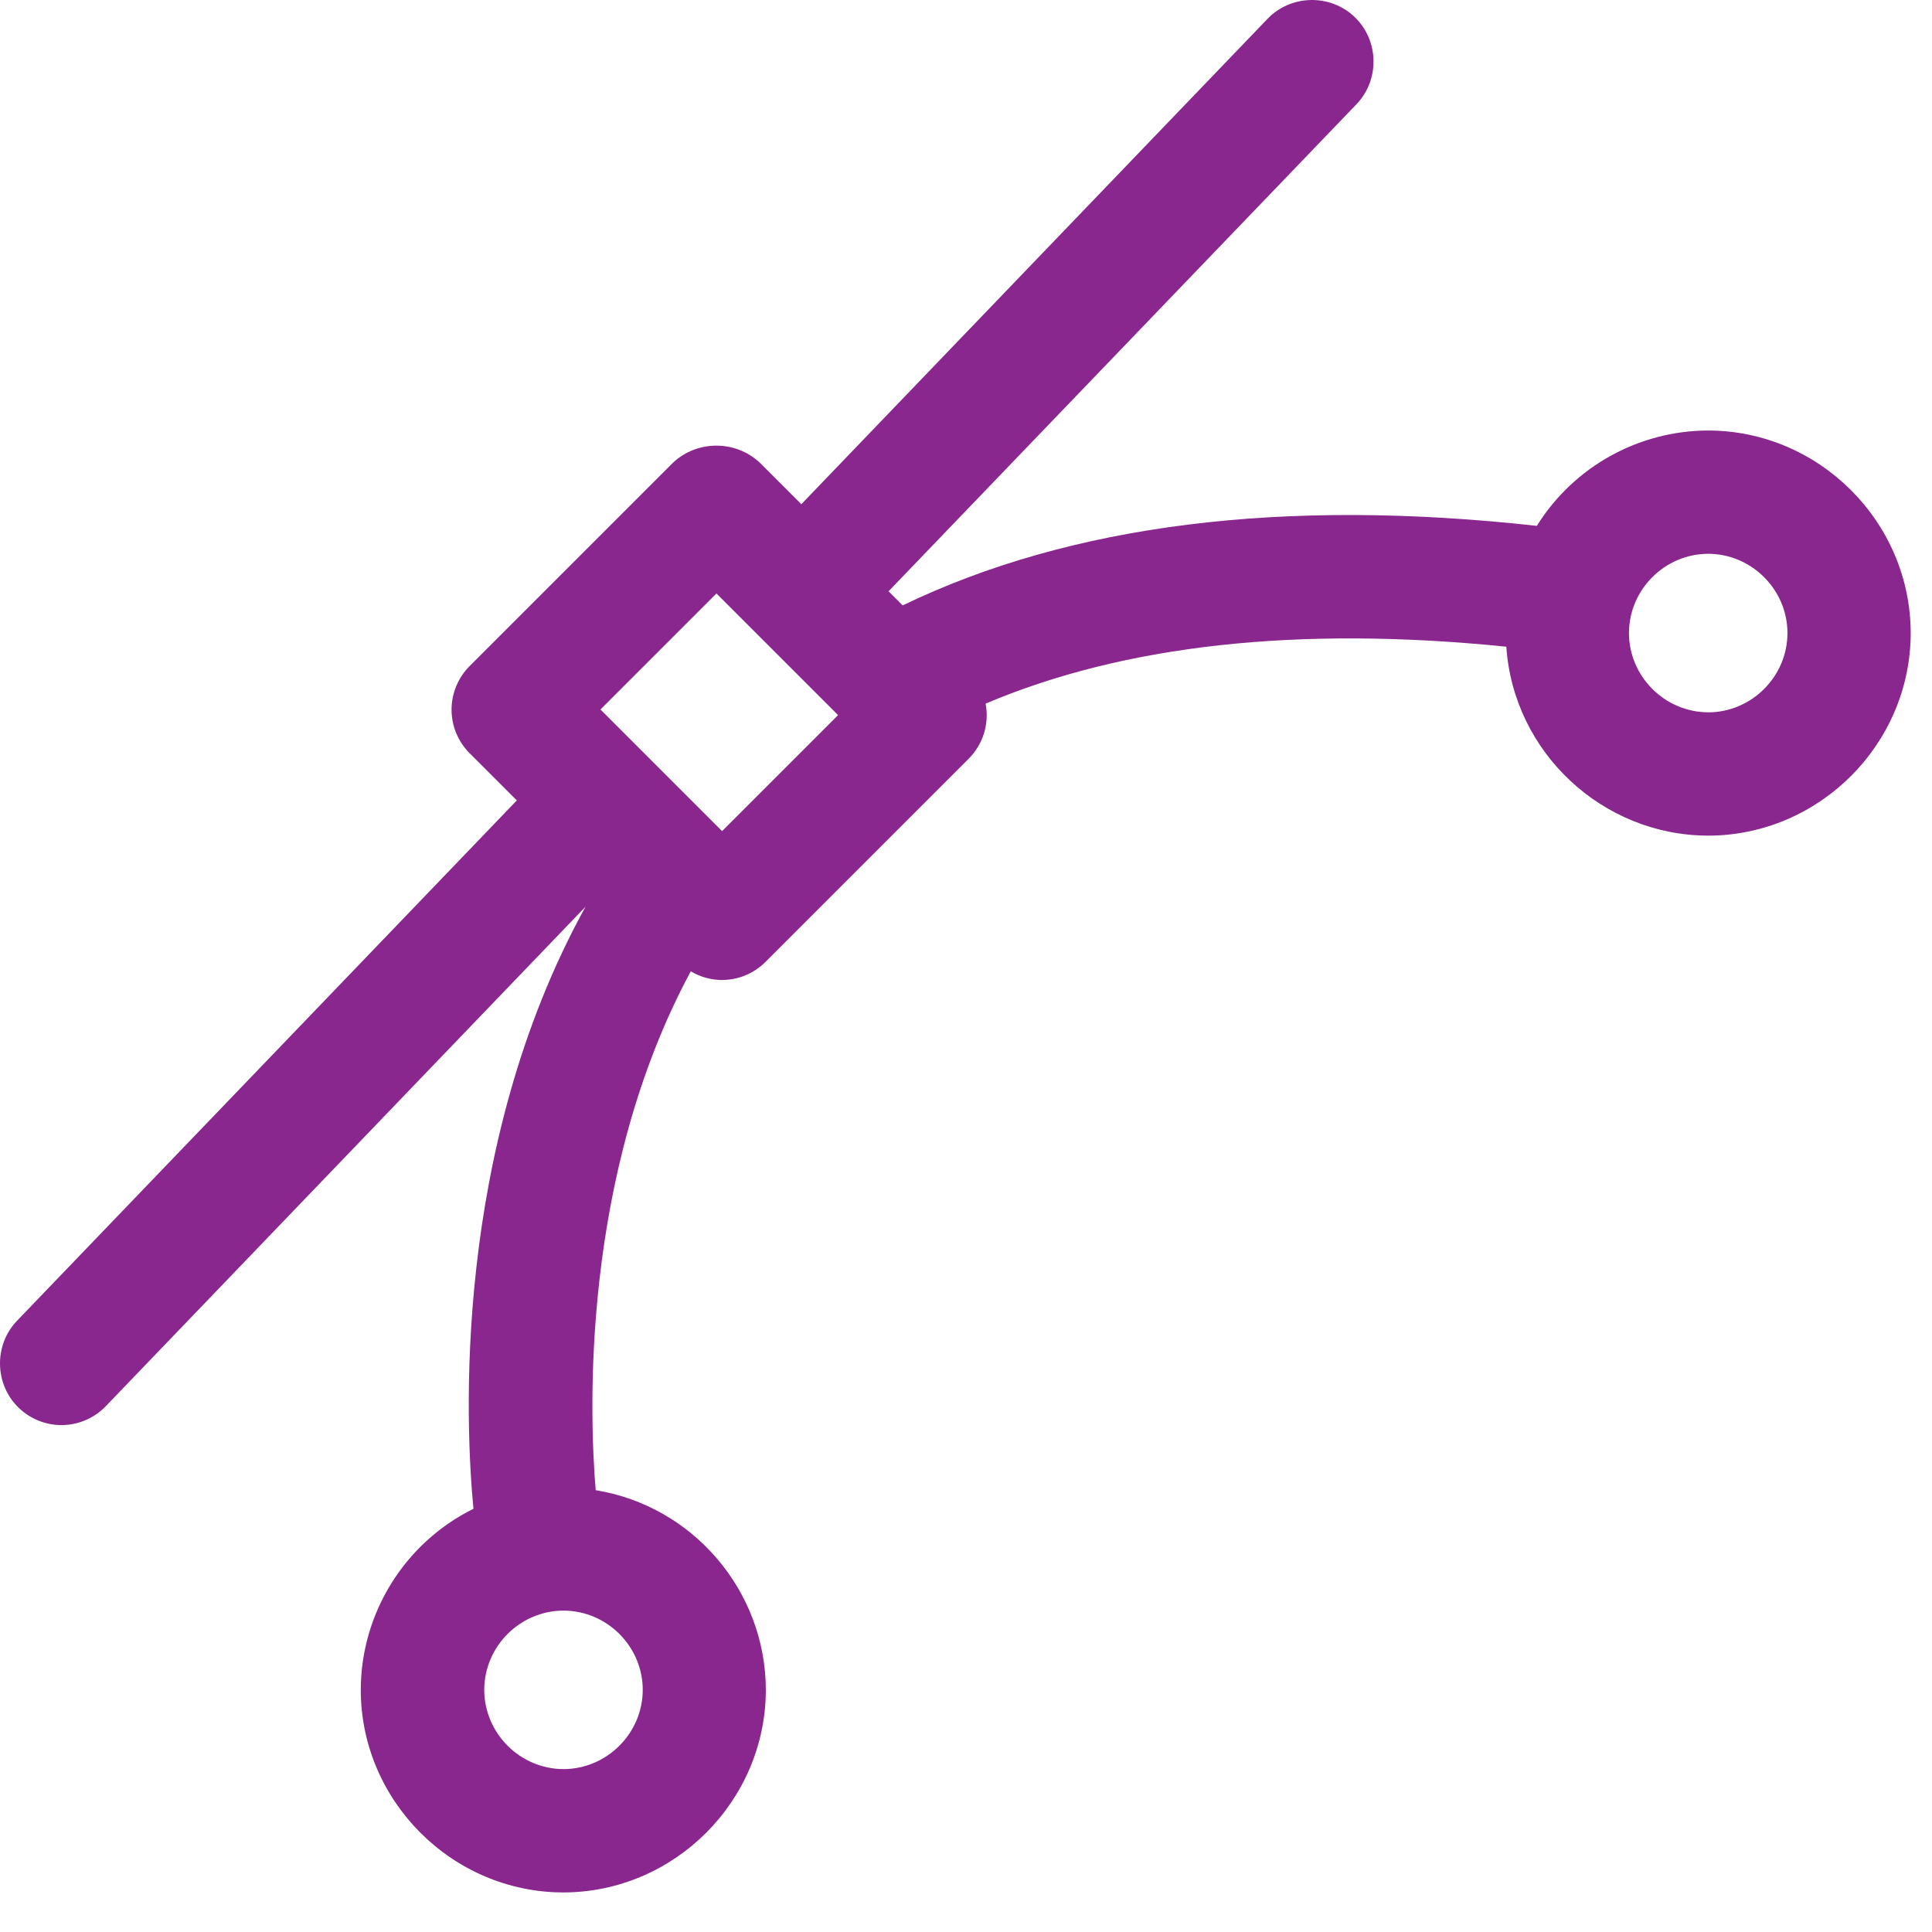 <?xml version="1.0" encoding="UTF-8" standalone="no"?><!DOCTYPE svg PUBLIC "-//W3C//DTD SVG 1.1//EN" "http://www.w3.org/Graphics/SVG/1.1/DTD/svg11.dtd"><svg width="100%" height="100%" viewBox="0 0 48 48" version="1.1" xmlns="http://www.w3.org/2000/svg" xmlns:xlink="http://www.w3.org/1999/xlink" xml:space="preserve" xmlns:serif="http://www.serif.com/" style="fill-rule:evenodd;clip-rule:evenodd;stroke-linejoin:round;stroke-miterlimit:1.414;"><g><path id="Path_1410" d="M42.444,10.696c-1.732,0.002 -3.346,0.899 -4.262,2.369c-6.318,-0.7 -11.588,-0.035 -15.755,1.976l-0.351,-0.351l11.625,-12.1c0.582,-0.606 0.562,-1.584 -0.044,-2.166c-0.606,-0.582 -1.584,-0.562 -2.166,0.044l-11.582,12.059l-1.027,-1.027c-0.604,-0.571 -1.562,-0.571 -2.166,0l-5.048,5.048c-0.287,0.287 -0.449,0.677 -0.449,1.083c0,0.406 0.162,0.796 0.449,1.083l1.172,1.172l-12.416,12.927c-0.582,0.606 -0.562,1.584 0.044,2.166c0.285,0.274 0.665,0.427 1.061,0.427c0.415,-0.001 0.812,-0.171 1.1,-0.47l11.918,-12.409c-3.328,6.029 -2.98,12.926 -2.784,14.958c-1.709,0.846 -2.796,2.593 -2.8,4.5c0.003,2.759 2.273,5.029 5.032,5.032c2.759,-0.003 5.029,-2.273 5.032,-5.032c-0.004,-2.455 -1.804,-4.568 -4.227,-4.962c-0.157,-1.882 -0.375,-7.81 2.362,-12.891c0.234,0.14 0.501,0.214 0.773,0.216c0.406,0 0.796,-0.162 1.083,-0.449l5.048,-5.048c0.359,-0.358 0.517,-0.872 0.421,-1.37c3.447,-1.461 7.771,-1.938 12.937,-1.414c0.178,2.624 2.384,4.689 5.015,4.694c2.759,-0.003 5.029,-2.273 5.032,-5.032c-0.003,-2.758 -2.269,-5.027 -5.027,-5.033Zm-26.475,31.288c-0.002,1.079 -0.89,1.967 -1.969,1.969c-1.08,-0.002 -1.967,-0.89 -1.969,-1.969c0.002,-1.08 0.889,-1.967 1.969,-1.969c1.08,0.002 1.968,0.89 1.969,1.97l0,-0.001Zm1.971,-21.335l-3.022,-3.022l2.882,-2.882l3.022,3.022l-2.882,2.882Zm24.5,-2.952c-1.08,-0.002 -1.967,-0.89 -1.969,-1.969c0.002,-1.08 0.889,-1.967 1.969,-1.969c1.079,0.002 1.967,0.889 1.969,1.969c-0.001,1.078 -0.887,1.966 -1.965,1.97l-0.004,-0.001Z" style="fill:#89278f;fill-rule:nonzero;"/></g></svg>